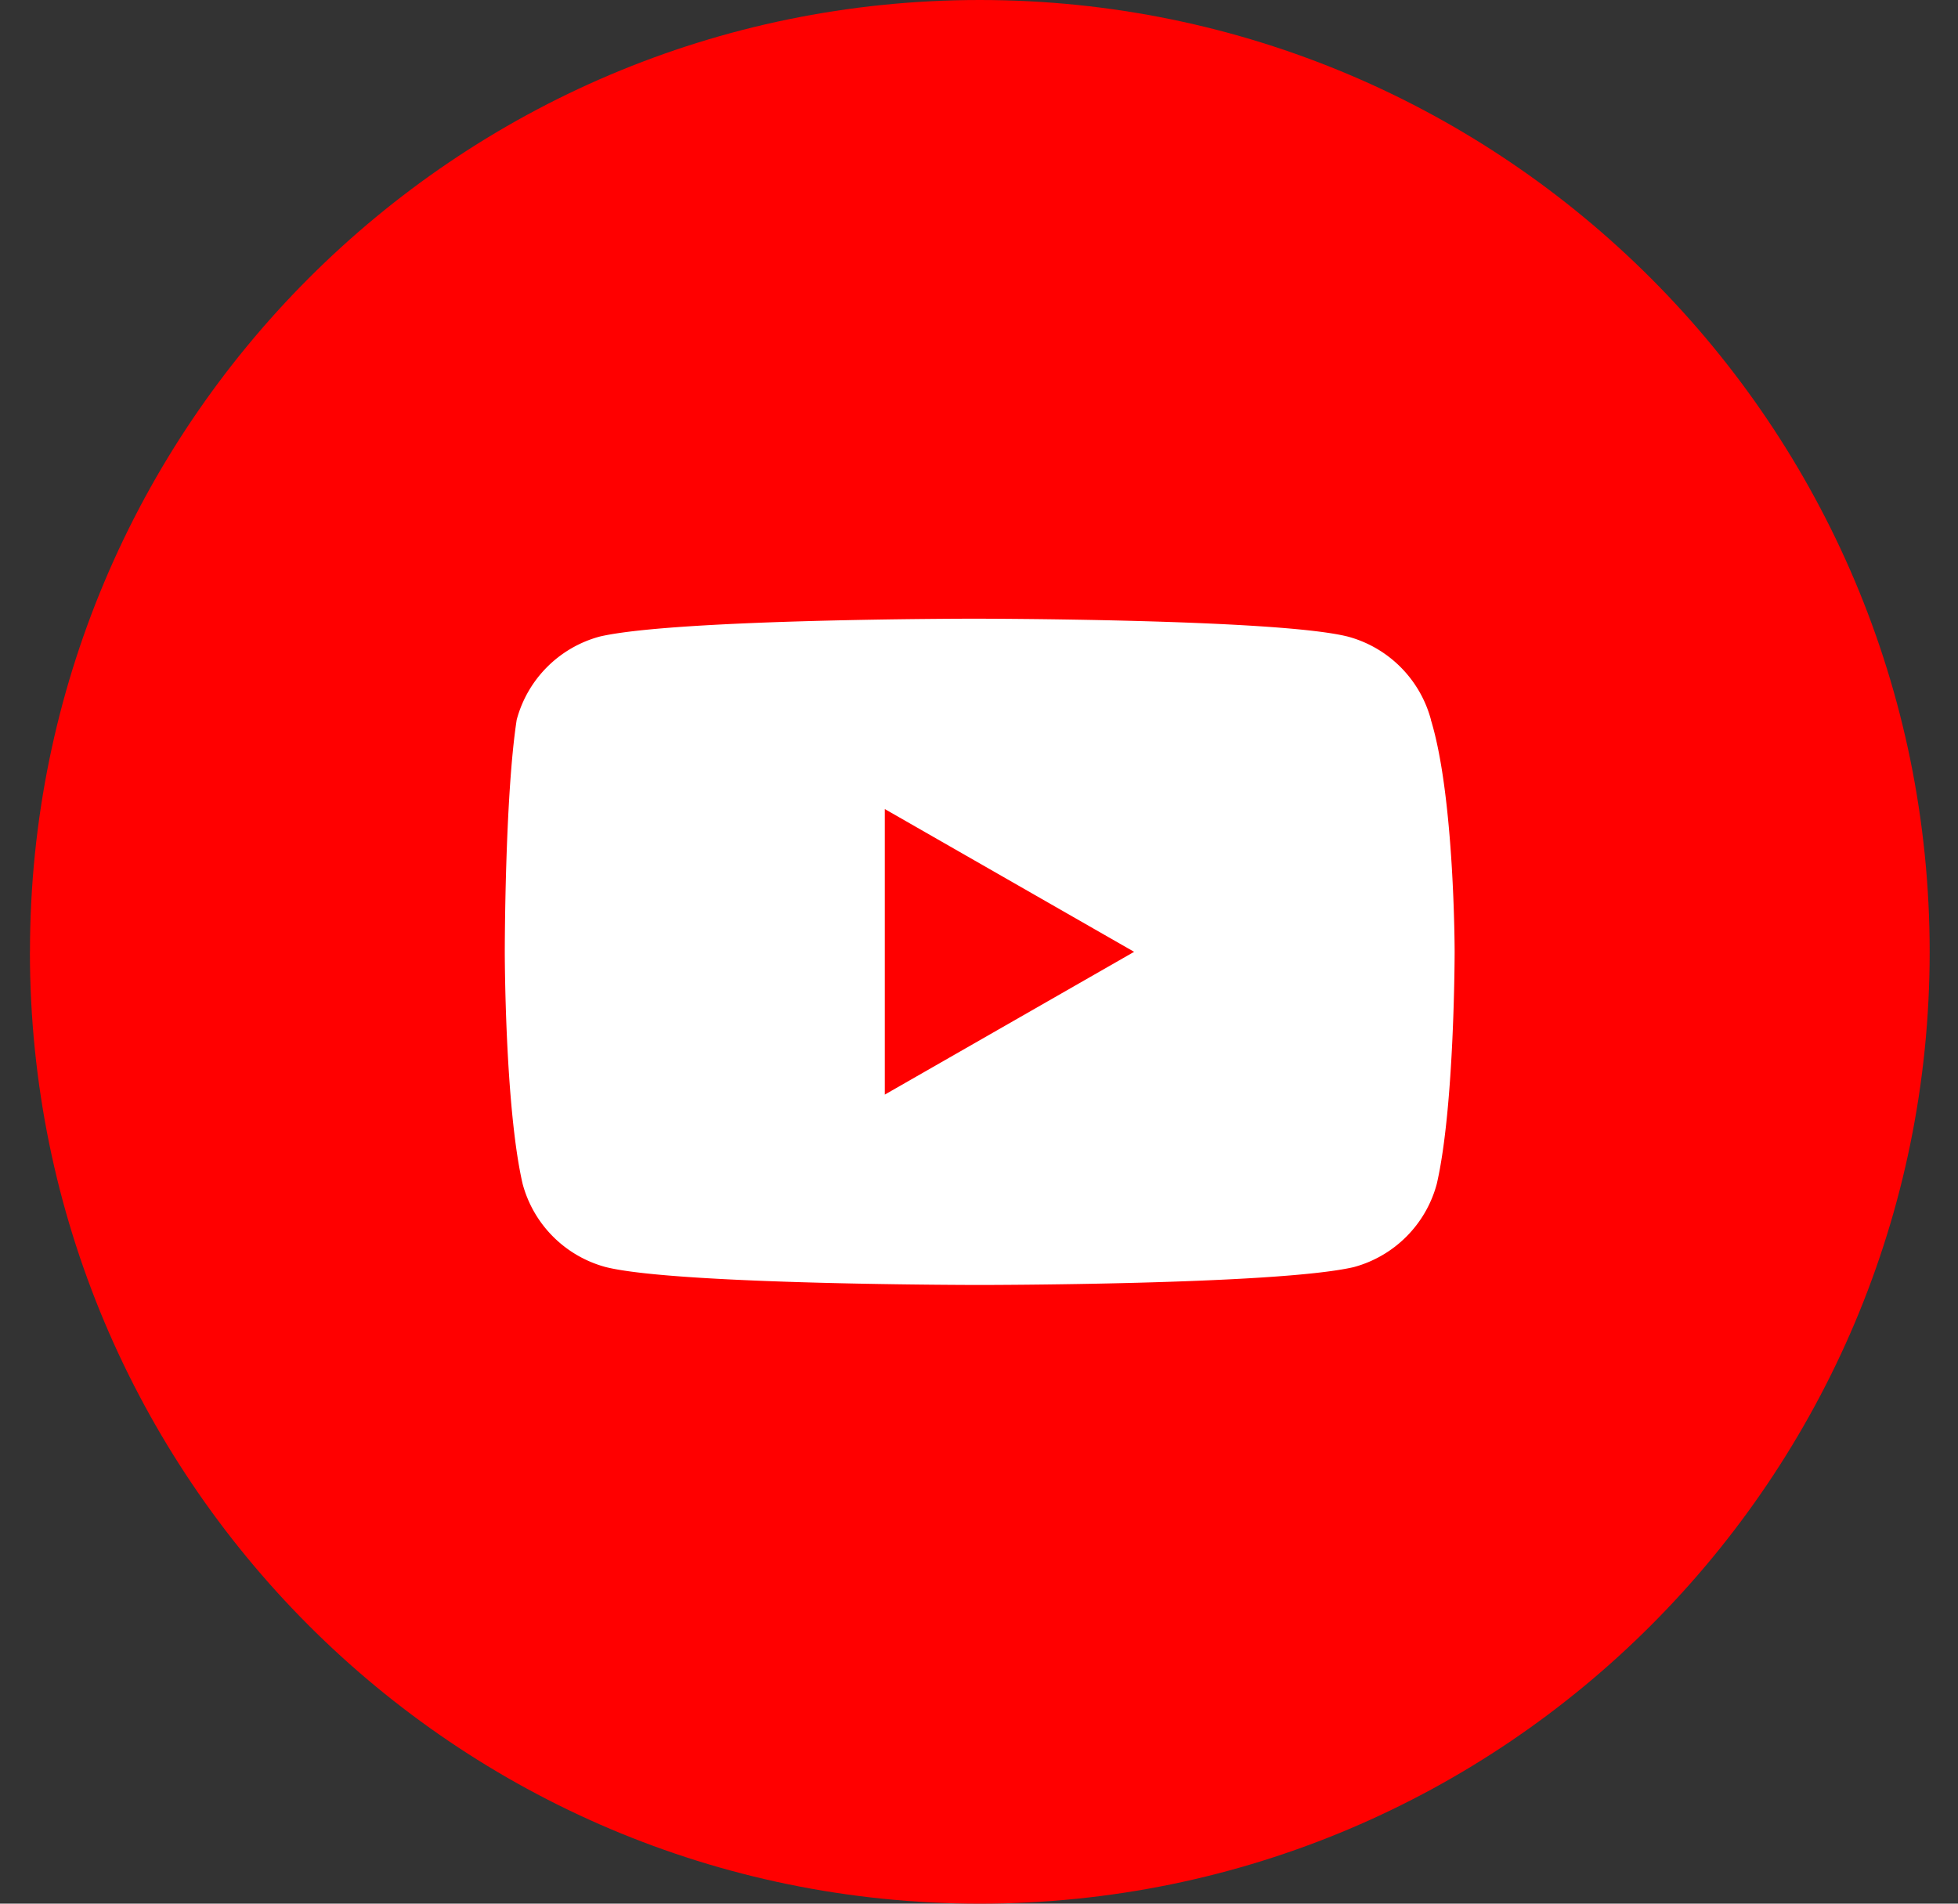 <svg width="36" height="35" fill="none" xmlns="http://www.w3.org/2000/svg"><rect width="100%" height="100%" fill="#333333" stroke="none"/><path d="M.55 17.5C.55 27.165 8.37 35 18.015 35s17.464-7.835 17.464-17.5S27.659 0 18.014 0C8.37 0 .551 7.835.551 17.5z" fill="red"/><path d="M26.31 13.234a2.164 2.164 0 0 0-1.529-1.53c-1.31-.329-6.876-.329-6.876-.329s-5.458 0-6.876.328A2.164 2.164 0 0 0 9.5 13.234c-.219 1.422-.219 4.266-.219 4.266s0 2.844.328 4.266a2.164 2.164 0 0 0 1.528 1.53c1.31.329 6.876.329 6.876.329s5.457 0 6.876-.328a2.164 2.164 0 0 0 1.528-1.531c.328-1.422.328-4.266.328-4.266s0-2.844-.437-4.266zm-10.042 6.891v-5.25l4.584 2.625-4.584 2.625z" fill="#fff"/></svg>